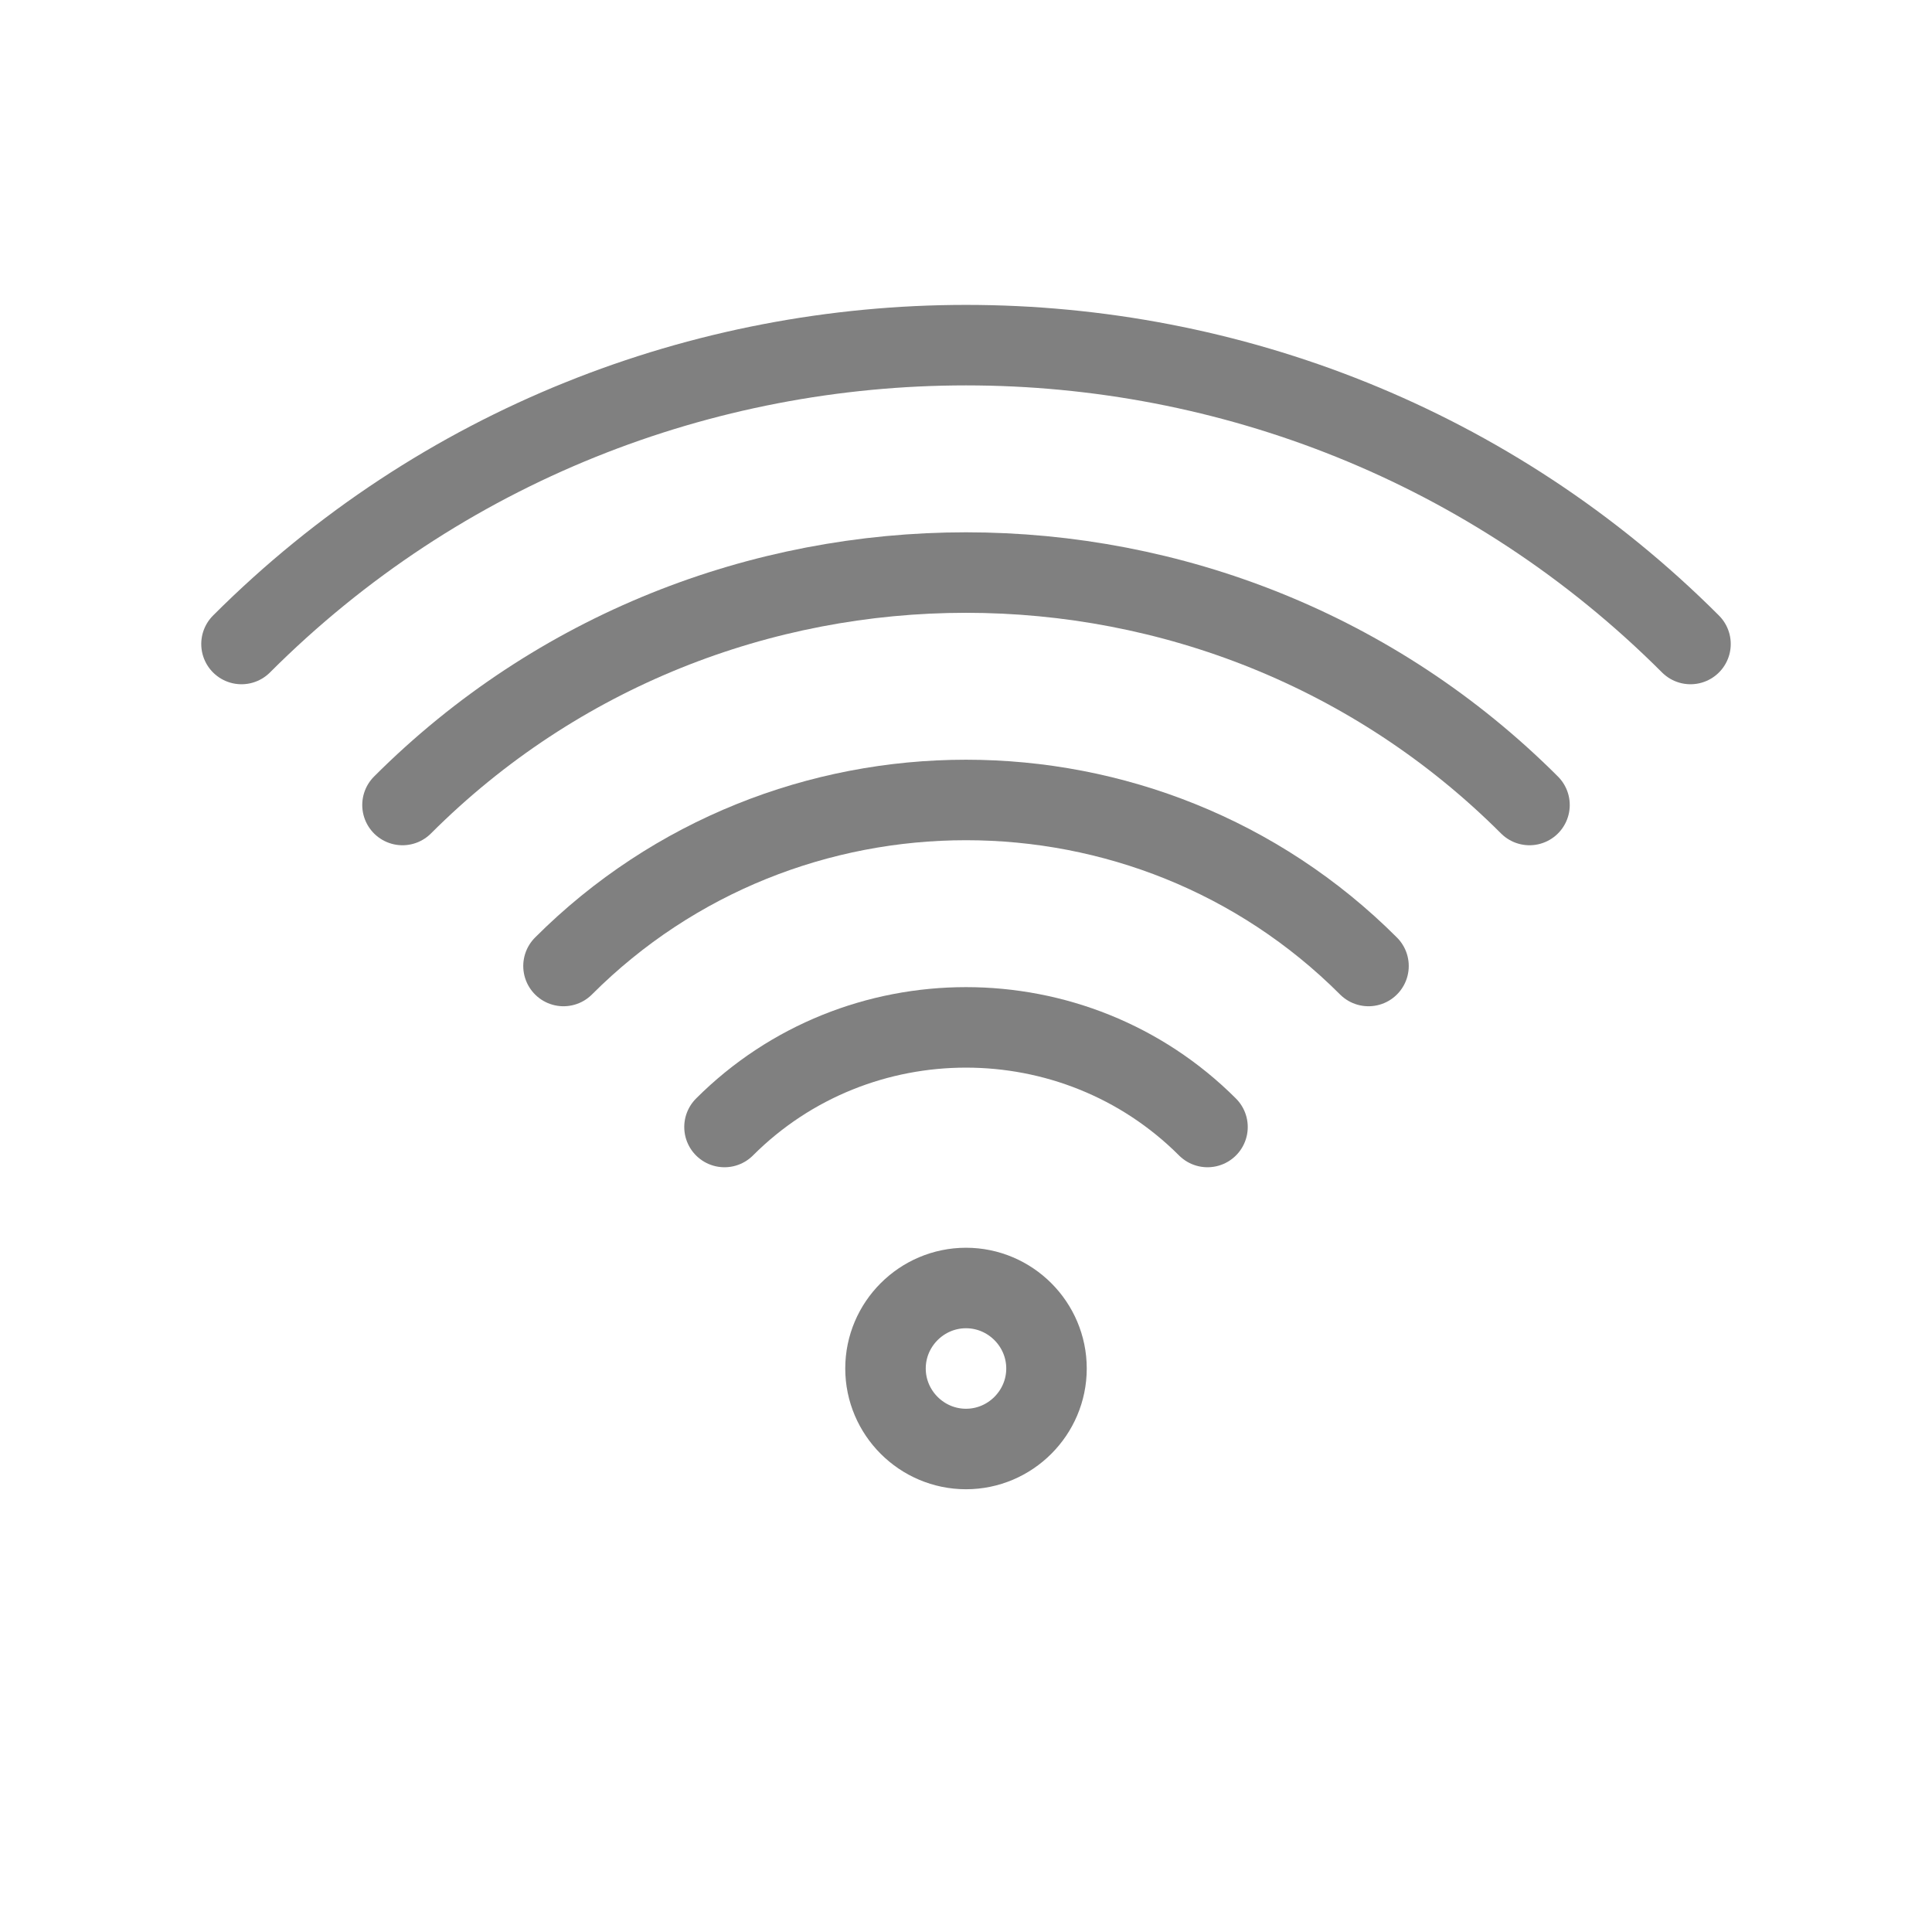 <svg viewBox="0 0 48 48" xmlns="http://www.w3.org/2000/svg">
  <path d="M24 36c-1.1 0-2-.9-2-2s.9-2 2-2 2 .9 2 2-.9 2-2 2z" stroke="gray" stroke-width="2" fill="none" stroke-linecap="round" stroke-linejoin="round"/>
  <path d="M18 28c3.3-3.3 8.7-3.3 12 0" stroke="gray" stroke-width="2" fill="none" stroke-linecap="round" stroke-linejoin="round"/>
  <path d="M14 24c5.5-5.5 14.5-5.5 20 0" stroke="gray" stroke-width="2" fill="none" stroke-linecap="round" stroke-linejoin="round"/>
  <path d="M10 20c7.7-7.7 20.3-7.7 28 0" stroke="gray" stroke-width="2" fill="none" stroke-linecap="round" stroke-linejoin="round"/>
  <path d="M6 16c9.9-9.9 26.1-9.9 36 0" stroke="gray" stroke-width="2" fill="none" stroke-linecap="round" stroke-linejoin="round"/>
</svg>